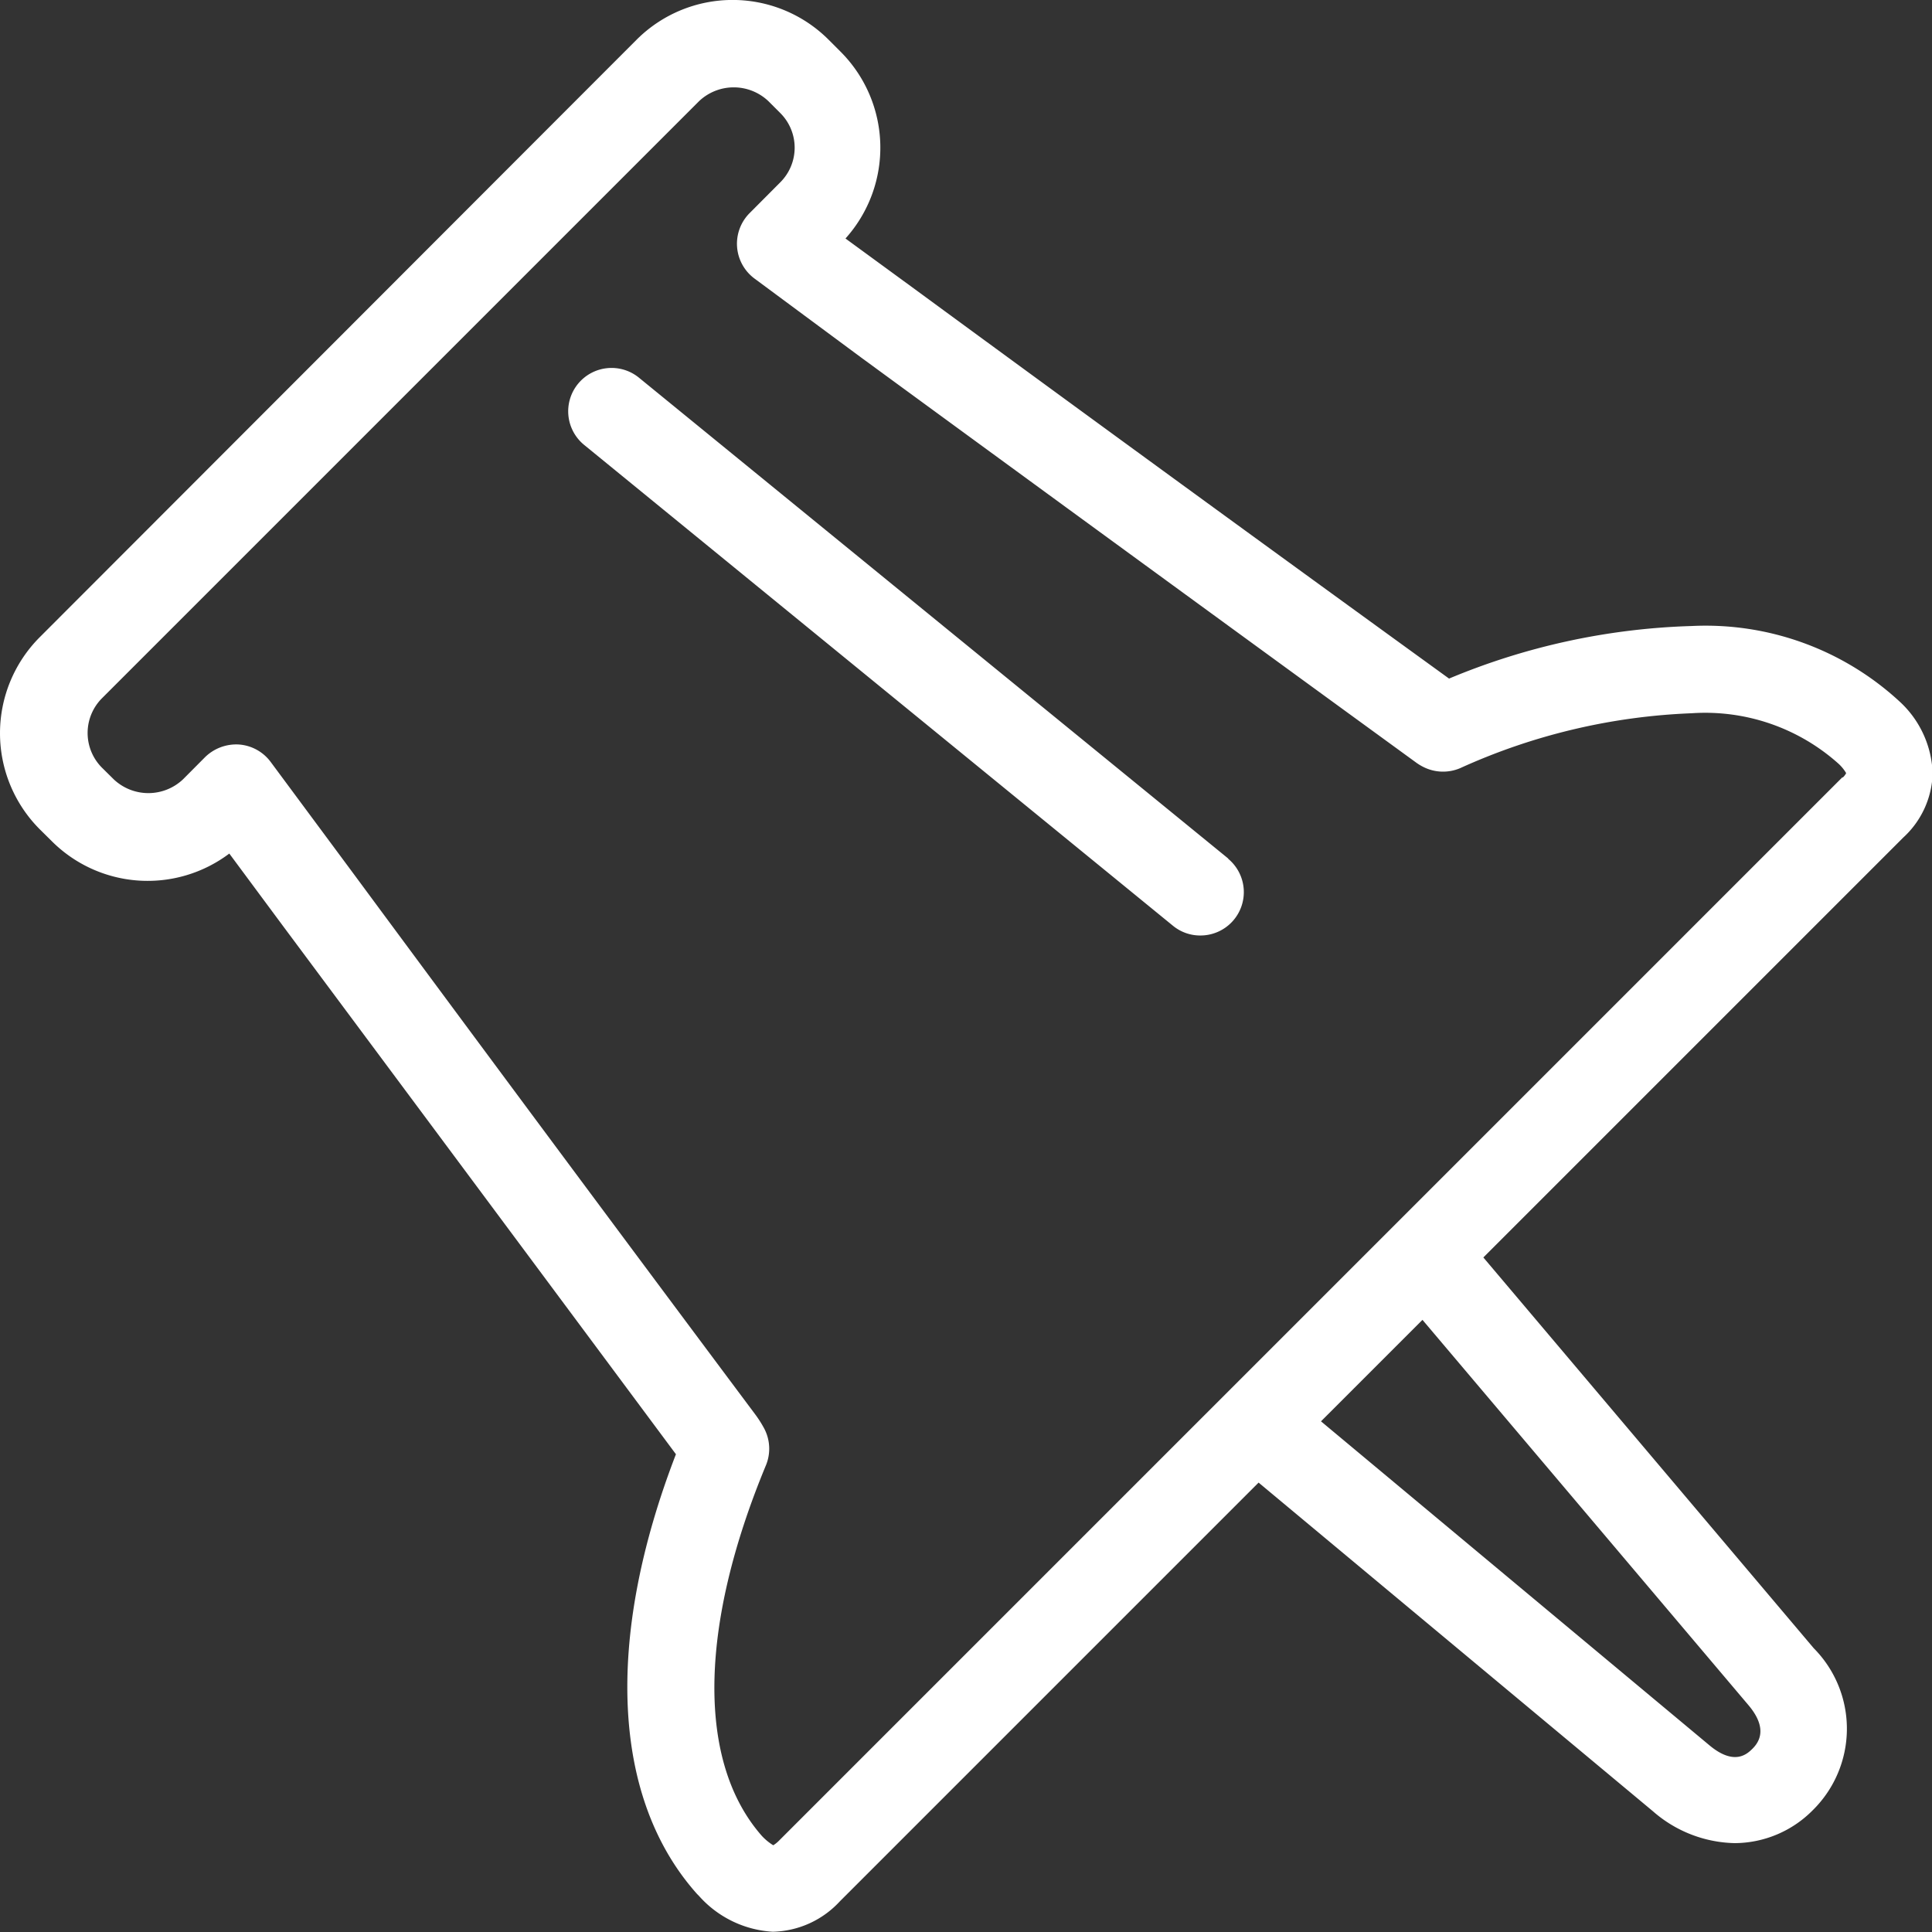 <?xml version="1.0" encoding="UTF-8"?>
<svg xmlns="http://www.w3.org/2000/svg" width="15.326" height="15.327" viewBox="0 0 15.326 15.327">
  <rect x="0" y="0" width="15.326" height="15.327" fill="#333333" stroke="none"/>
  <path id="np_pin_790180_000000" d="M20.8,11.6a.808.808,0,0,0-.261-.57,2.268,2.268,0,0,0-1.65-.6,5.389,5.389,0,0,0-1.925.417Q14.828,9.3,12.7,7.739l-.524-.383a1.077,1.077,0,0,0-.039-1.482l-.095-.095a1.077,1.077,0,0,0-1.523,0L5.784,10.519a1.078,1.078,0,0,0,0,1.523l.094.093a1.076,1.076,0,0,0,1.41.1l.424.572Q9.27,14.9,10.831,17c-.566,1.467-.508,2.733.168,3.489l.015.015a.849.849,0,0,0,.585.284.746.746,0,0,0,.533-.242l3.321-3.321,3.128,2.607a1.015,1.015,0,0,0,.649.253.876.876,0,0,0,.619-.261.907.907,0,0,0,.008-1.285l-2.621-3.1,3.331-3.331A.716.716,0,0,0,20.8,11.6Zm-1.464,7.387c.118.138.129.257.034.35-.039.038-.141.14-.343-.03l-3.079-2.568.805-.805Zm.749-7.358-8.434,8.434a.243.243,0,0,1-.048.039.432.432,0,0,1-.091-.075c-.513-.584-.5-1.654.032-2.937a.344.344,0,0,0-.016-.3.9.9,0,0,0-.068-.106q-1.6-2.142-3.188-4.291l-.656-.885a.344.344,0,0,0-.251-.138.354.354,0,0,0-.269.1l-.175.176a.4.4,0,0,1-.55,0l-.094-.093a.39.39,0,0,1,0-.549l4.738-4.738a.4.4,0,0,1,.549,0l.095.095a.388.388,0,0,1,0,.549l-.243.244a.344.344,0,0,0,.04.521L12.3,8.3q2.2,1.61,4.408,3.217a.407.407,0,0,0,.054.032.347.347,0,0,0,.289.009,4.889,4.889,0,0,1,1.838-.436,1.585,1.585,0,0,1,1.164.4.322.322,0,0,1,.061.075.123.123,0,0,1-.028.036Zm-4.871.647L10.54,8.462a.344.344,0,1,0-.435.533l4.669,3.813a.34.34,0,0,0,.218.077.344.344,0,0,0,.218-.61Z" transform="translate(-5.469 -5.464)" fill="#fff"></path>
</svg>

